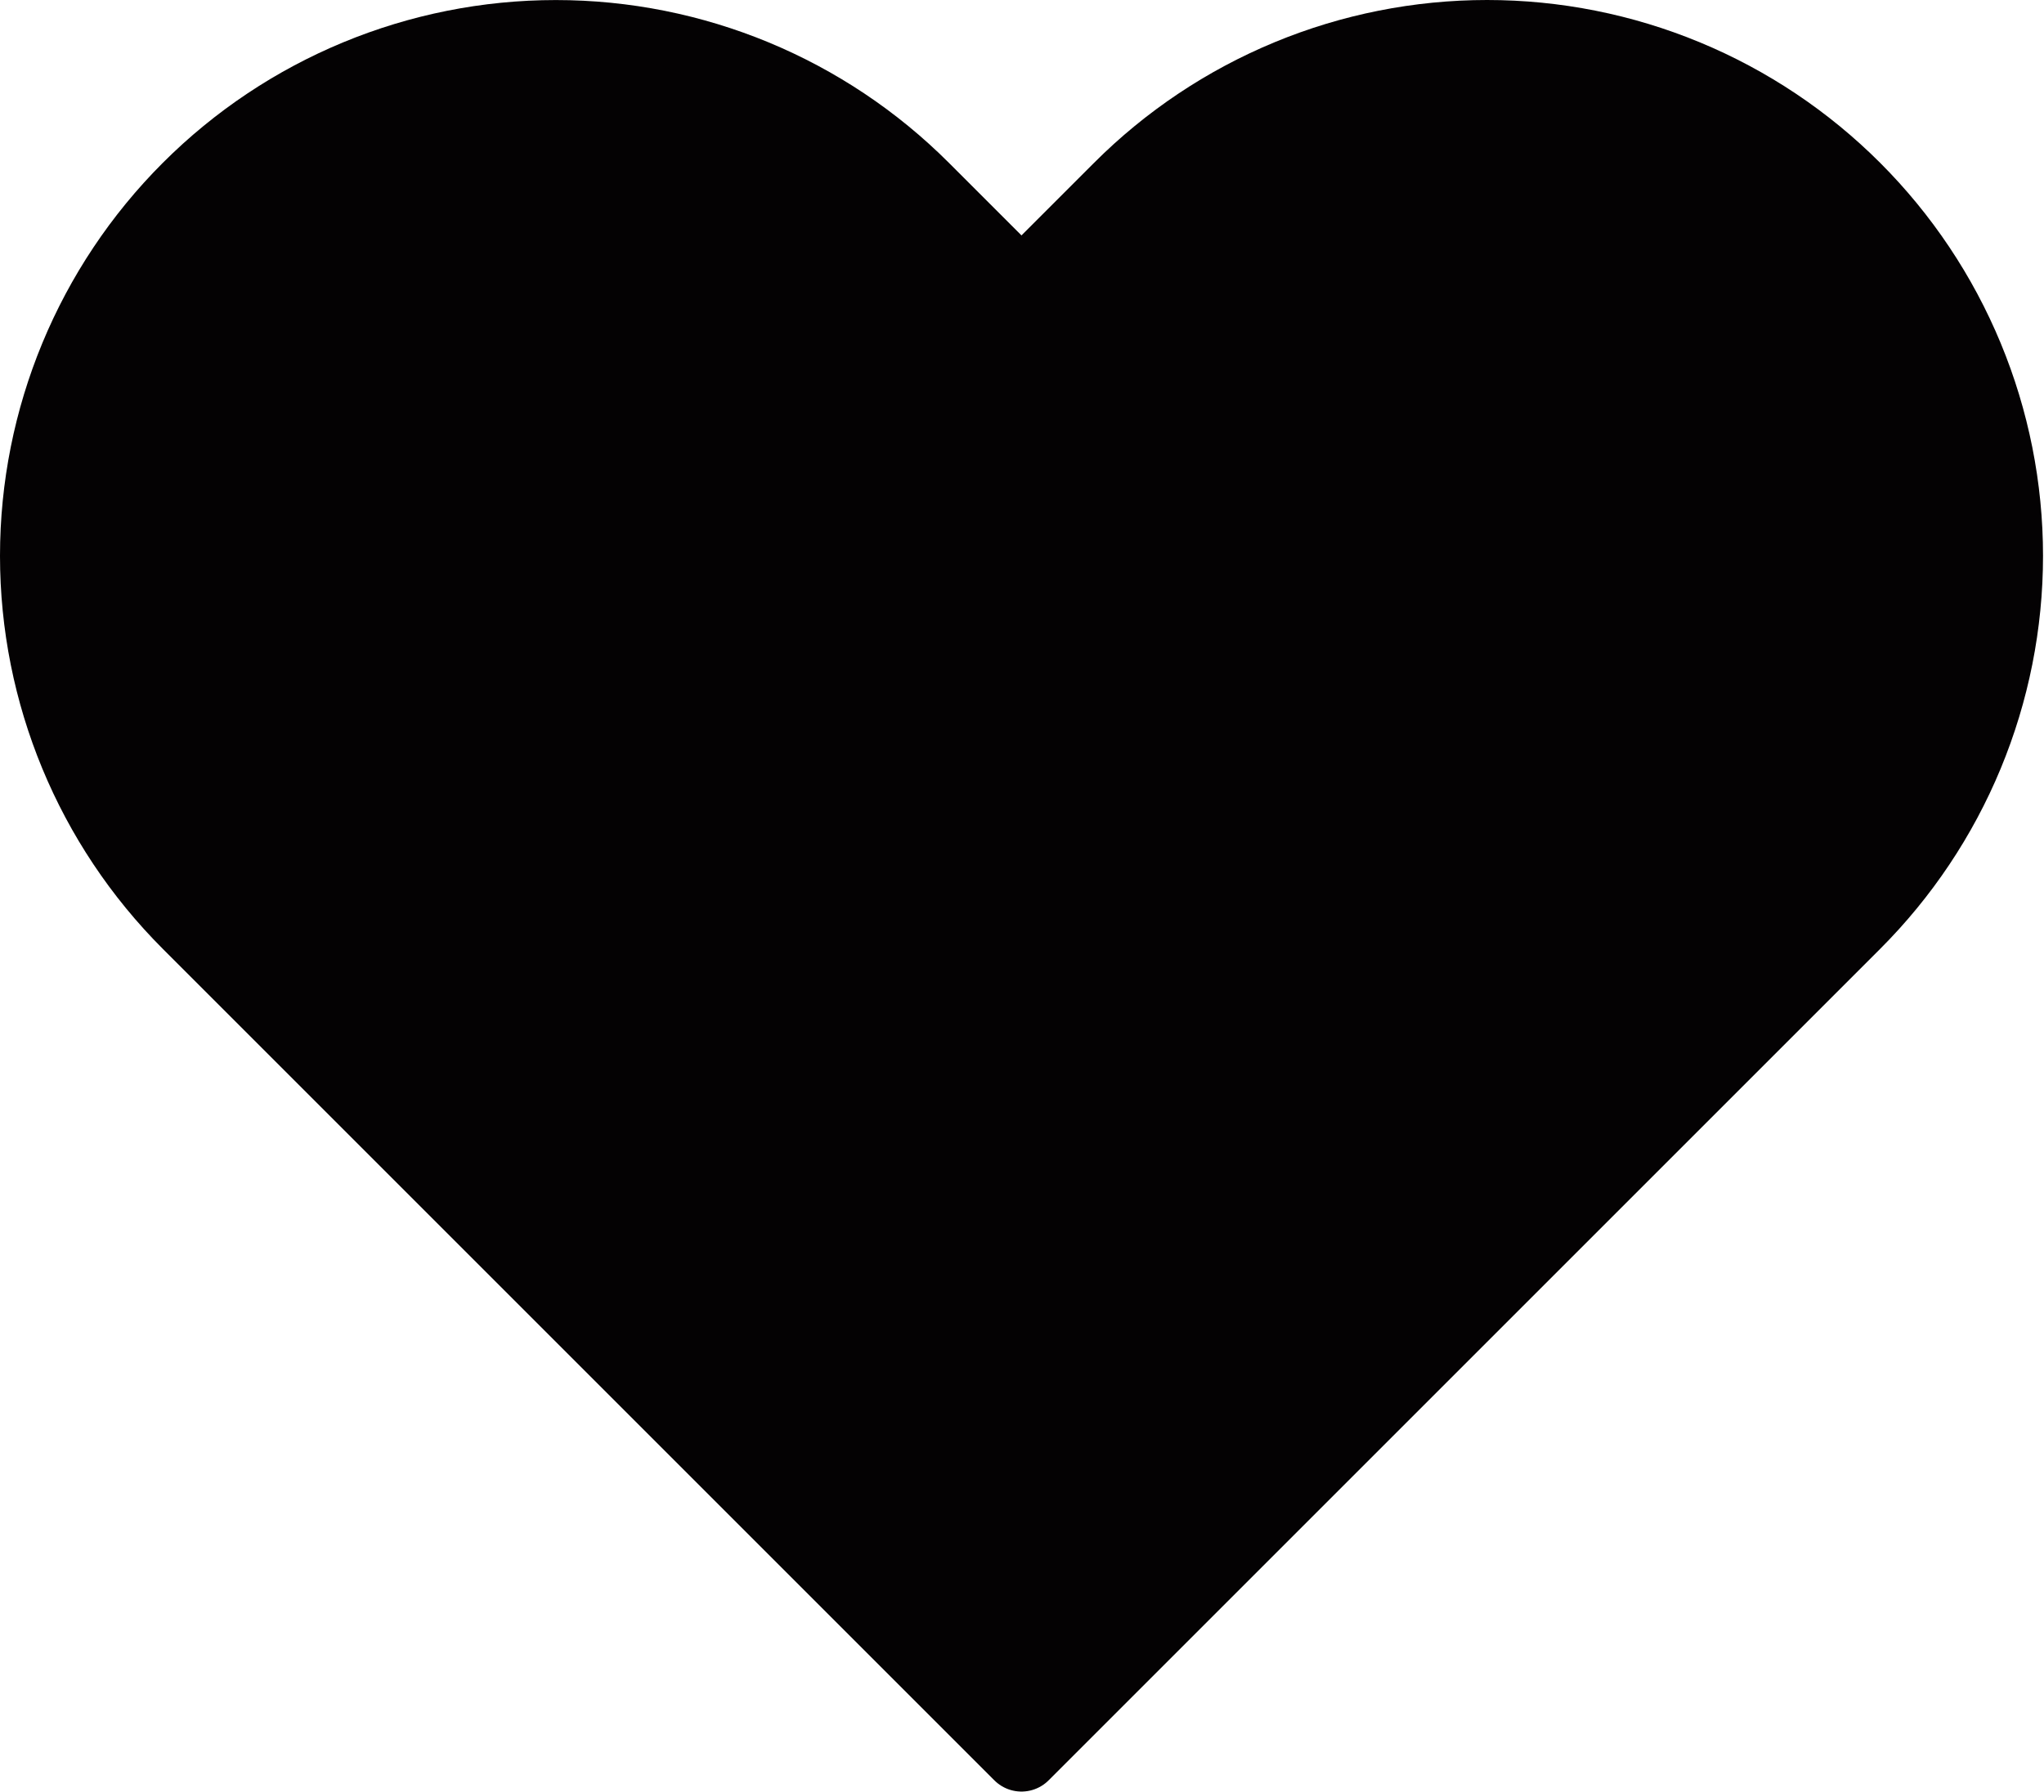 <?xml version="1.0" encoding="UTF-8"?> <svg xmlns="http://www.w3.org/2000/svg" width="1065" height="934" viewBox="0 0 1065 934" fill="none"><path d="M965.49 98.998C940.457 73.953 910.735 54.086 878.022 40.531C845.309 26.977 810.246 20 774.836 20C739.426 20 704.363 26.977 671.65 40.531C638.937 54.086 609.215 73.953 584.183 98.998L532.231 150.949L480.279 98.998C429.714 48.433 361.134 20.026 289.625 20.026C218.116 20.026 149.536 48.433 98.971 98.998C48.407 149.562 20 218.142 20 289.651C20 361.16 48.407 429.74 98.971 480.305L150.923 532.257L532.231 913.564L913.538 532.257L965.49 480.305C990.534 455.272 1010.4 425.55 1023.96 392.837C1037.51 360.124 1044.49 325.061 1044.49 289.651C1044.49 254.241 1037.51 219.178 1023.96 186.465C1010.4 153.752 990.534 124.03 965.49 98.998Z" fill="#040203" stroke="#040203" stroke-width="40" stroke-linecap="round" stroke-linejoin="round"></path><path d="M485.5 124.5L527.5 165.5L624.5 65.5L768 23.5L921.5 65.5L1048 226L1014 425.5L536 902.5L61 437L24 245.5L89 124.5L148 65.5L210 39L260.5 23.5H312.5L359 39L406.5 56L449 87L485.5 124.5Z" fill="#040203"></path></svg> 